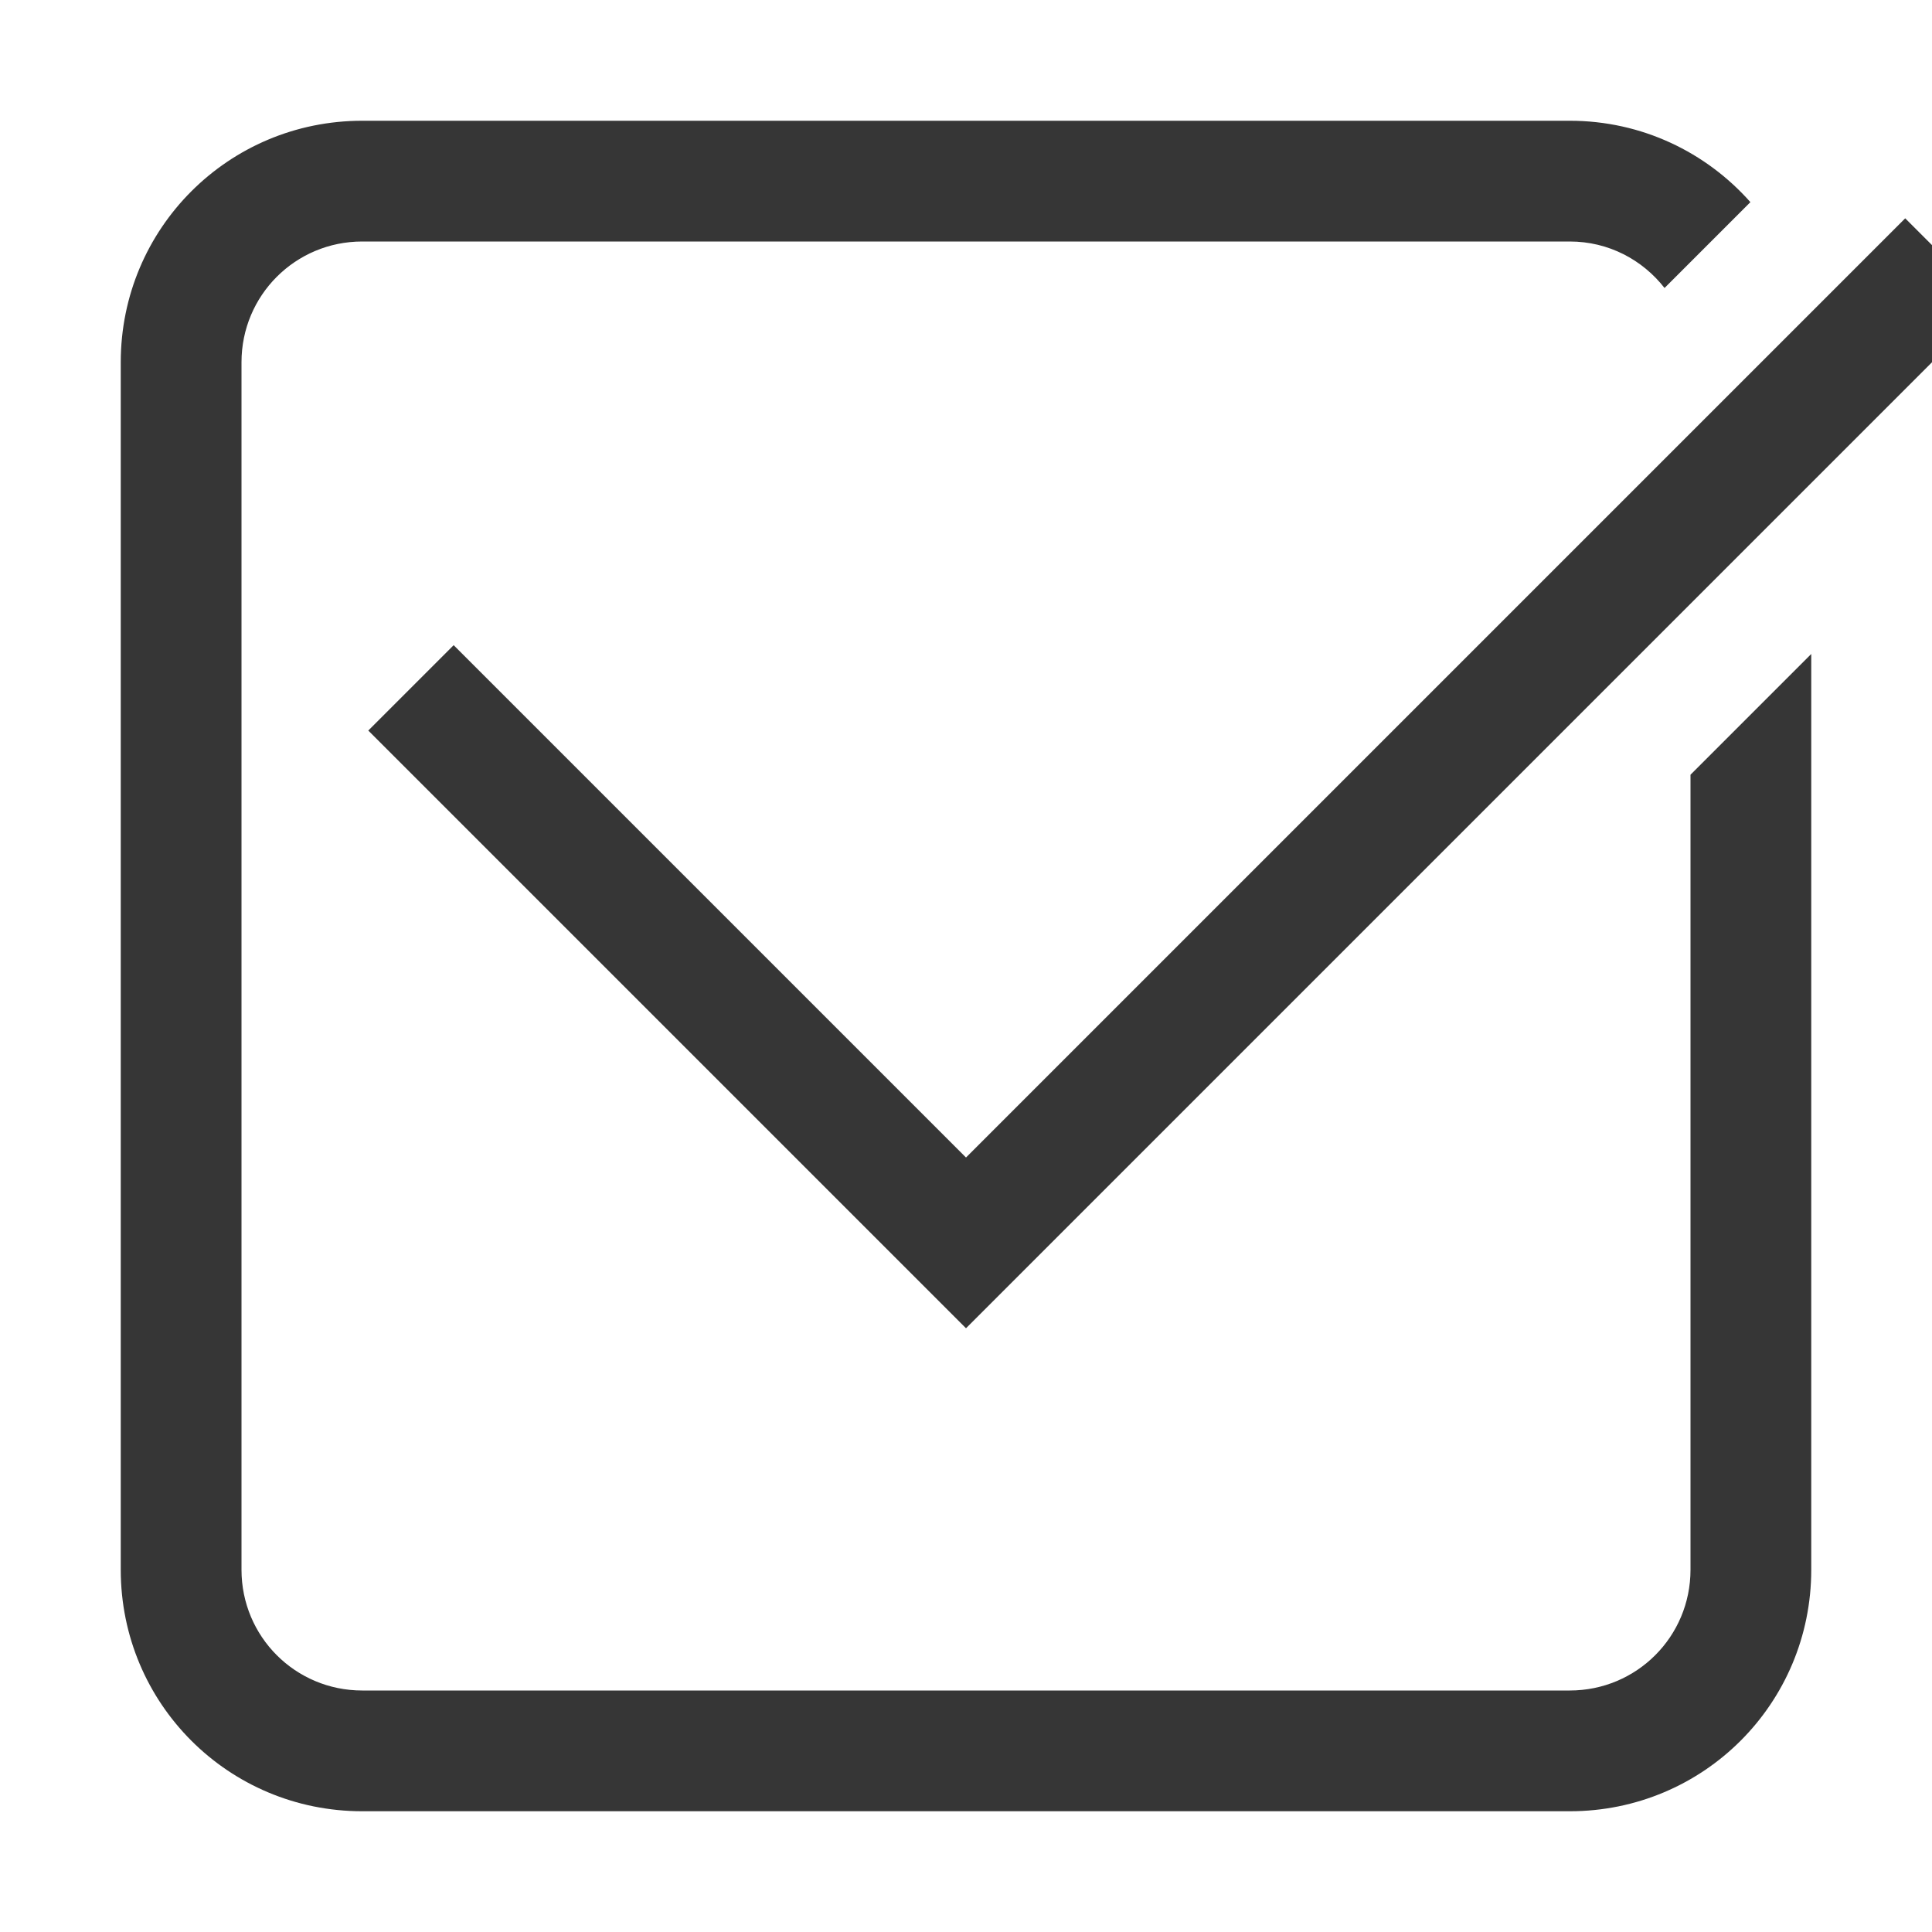 <svg width="16px" height="16px" version="1.1" viewBox="0 0 16 16" xmlns="http://www.w3.org/2000/svg">
 <path d="m3 1c-1.108 0-2 0.892-2 2v10c0 1.108 0.892 2 2 2h10c1.108 0 2-0.892 2-2v-7.584l-1 1v6.584c0 0.554-0.446 1-1 1h-10c-0.554 0-1-0.446-1-1v-10c0-0.554 0.446-1 1-1h10c0.321 0 0.602 0.151 0.785 0.385l0.711-0.711c-0.366-0.413-0.899-0.674-1.496-0.674h-10z" fill="#363636"/>
 <path d="m3.05 6.05 4.95 4.95 8.485-8.485-0.707-0.707-7.778 7.778-4.243-4.243z" color="#000000" fill="#363636" fill-rule="evenodd" stroke-linecap="round" stroke-linejoin="round" stroke-width="2" style="-inkscape-stroke:none"/>
</svg>

